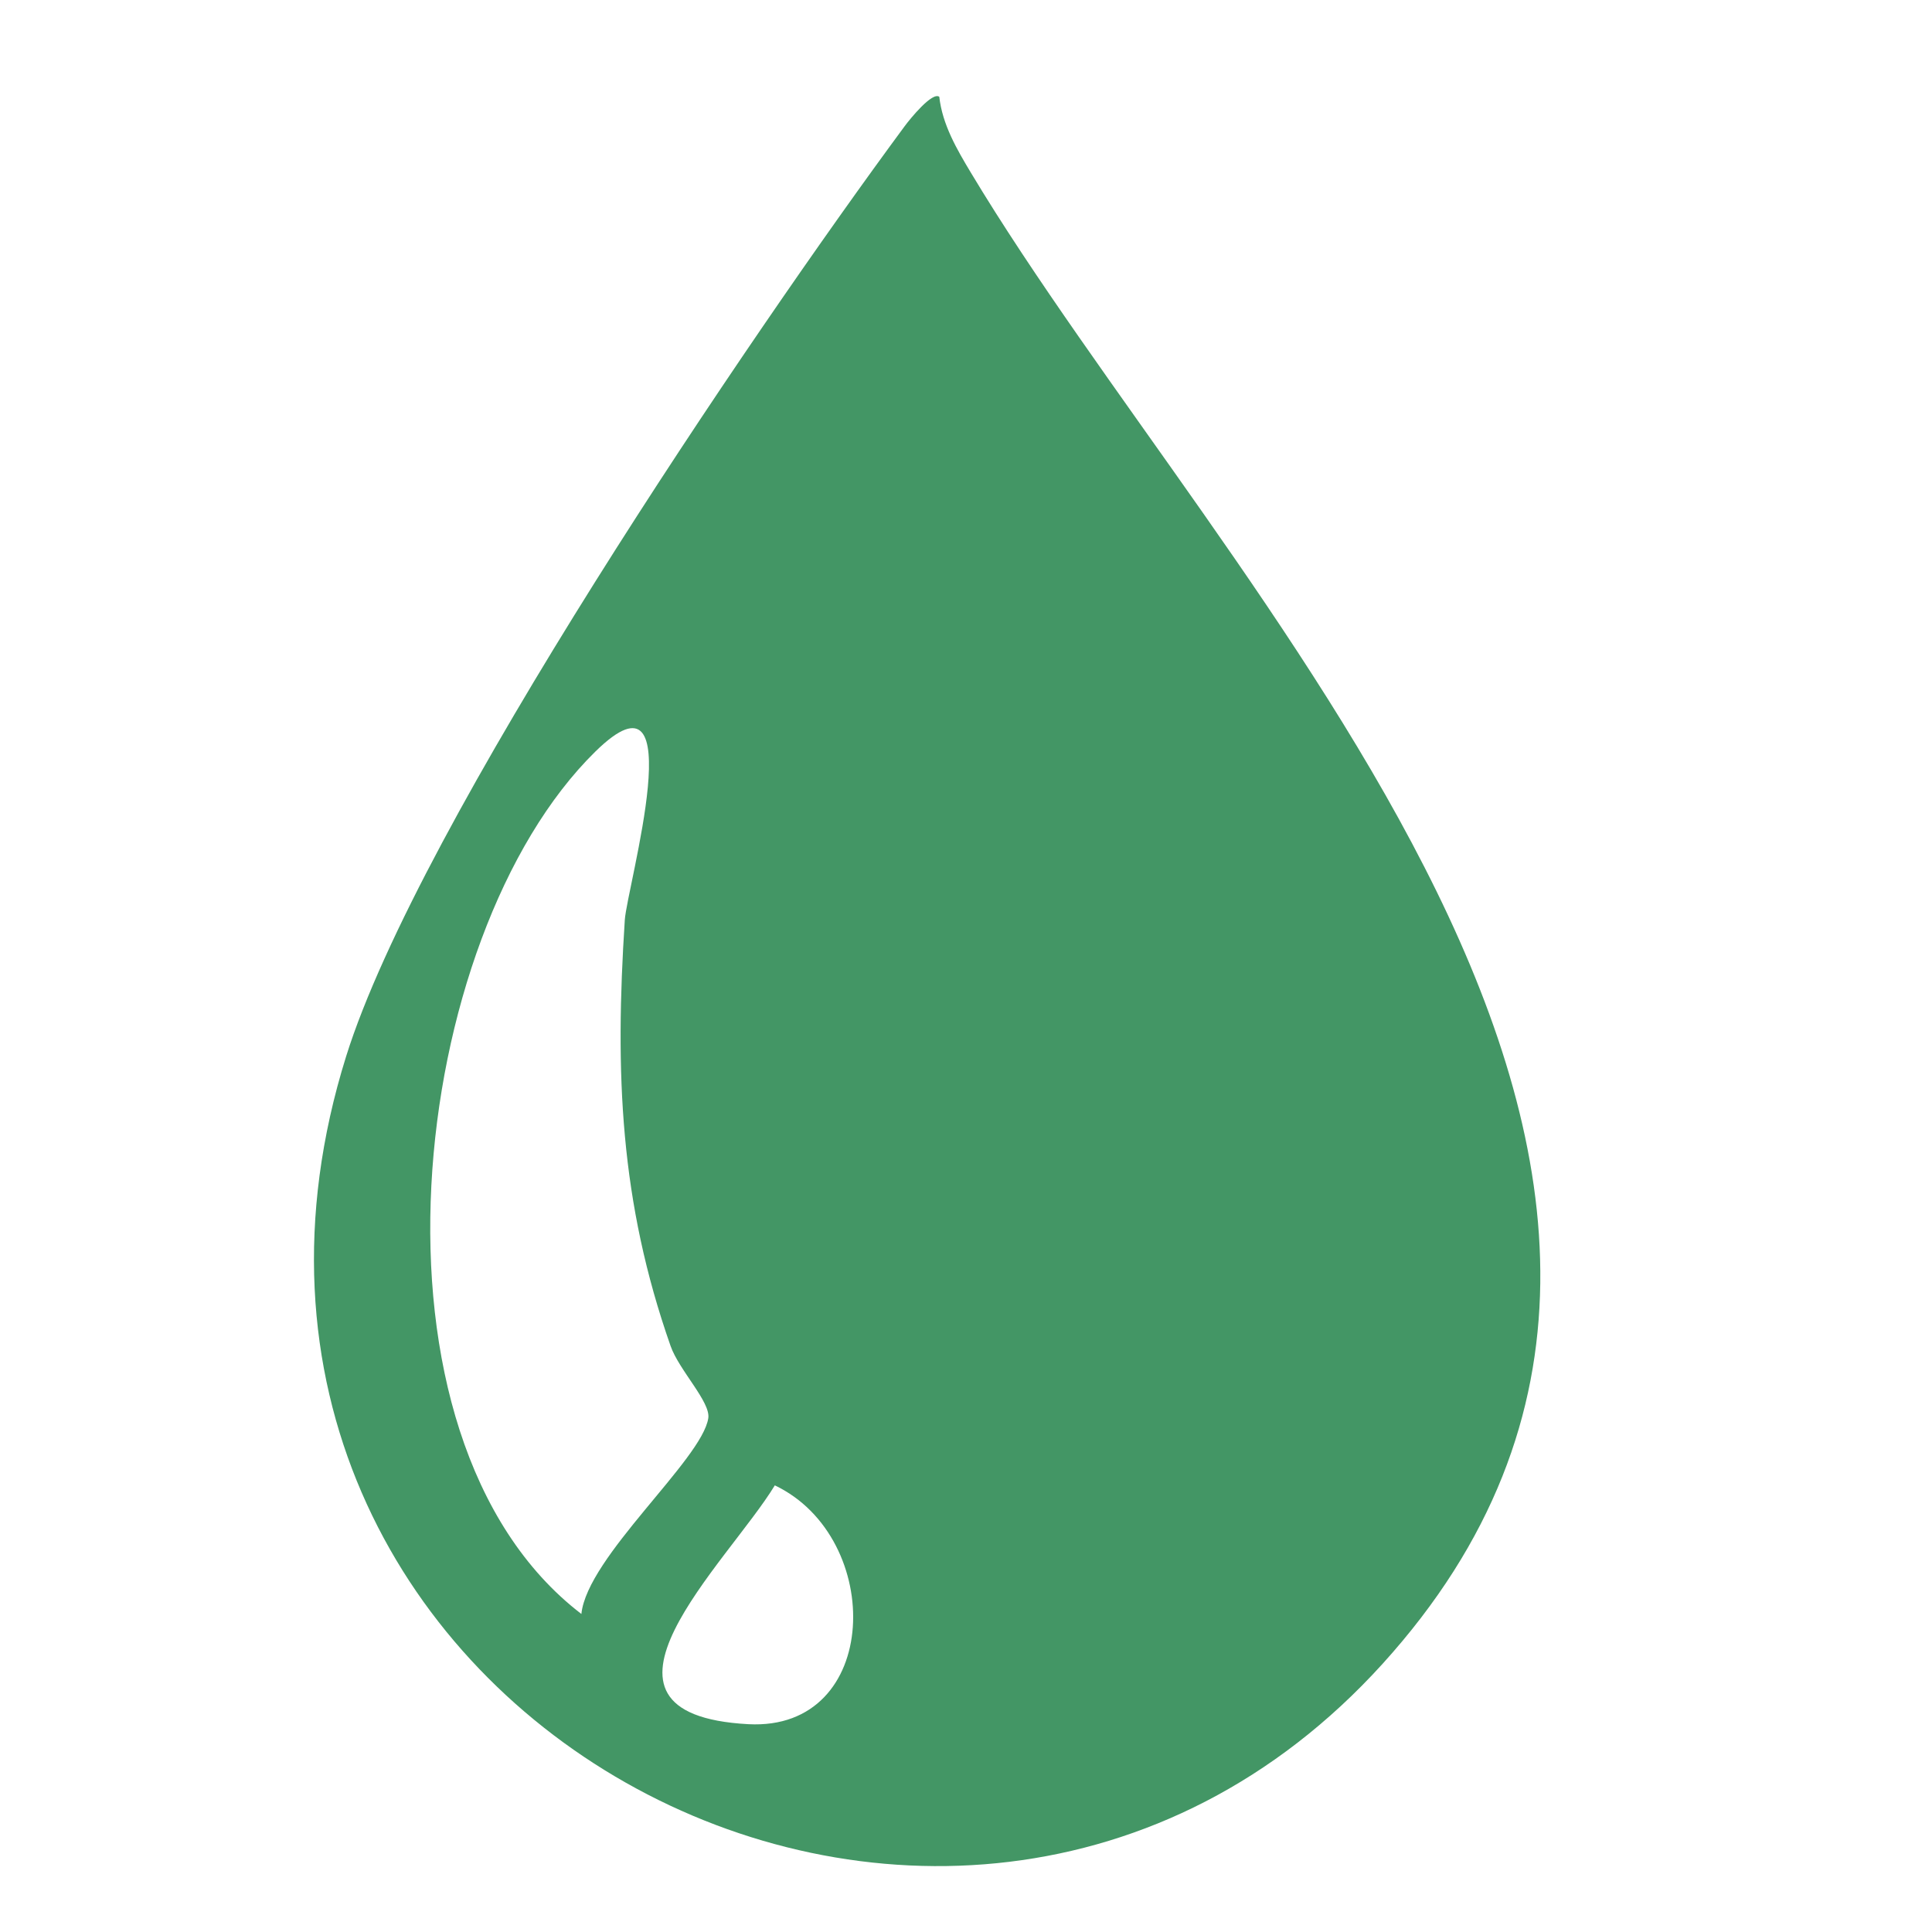 <?xml version="1.0" encoding="UTF-8"?>
<svg id="_Слой_1" data-name="Слой_1" xmlns="http://www.w3.org/2000/svg" version="1.1" viewBox="0 0 283.46 283.46">
  <!-- Generator: Adobe Illustrator 29.6.1, SVG Export Plug-In . SVG Version: 2.1.1 Build 9)  -->
  <defs>
    <style>
      .st0 {
        fill: #439665;
      }
    </style>
  </defs>
  <path class="st0" d="M137.81,14.2c.46,4.09,2.57,7.69,4.64,11.14,36.76,61.29,125.34,147.07,60.42,218.75-63.55,70.16-181.85,6.13-152.09-89.09,10.66-34.12,59.33-105.86,81.94-136.47.84-1.14,4.07-5.1,5.09-4.33ZM85.3,236.8c.84-8.38,17.69-22.62,18.62-28.73.36-2.36-4.29-7.04-5.53-10.58-7.45-21.22-8.18-40.01-6.72-62.51.31-4.82,10.14-38.91-4.32-24.71-27.55,27.04-35.93,100.57-2.05,126.53ZM113.68,217.93c-6.86,11.32-31.07,33.58-3.88,35.04,19.5,1.04,20.07-27.33,3.88-35.04Z"/>
</svg>
